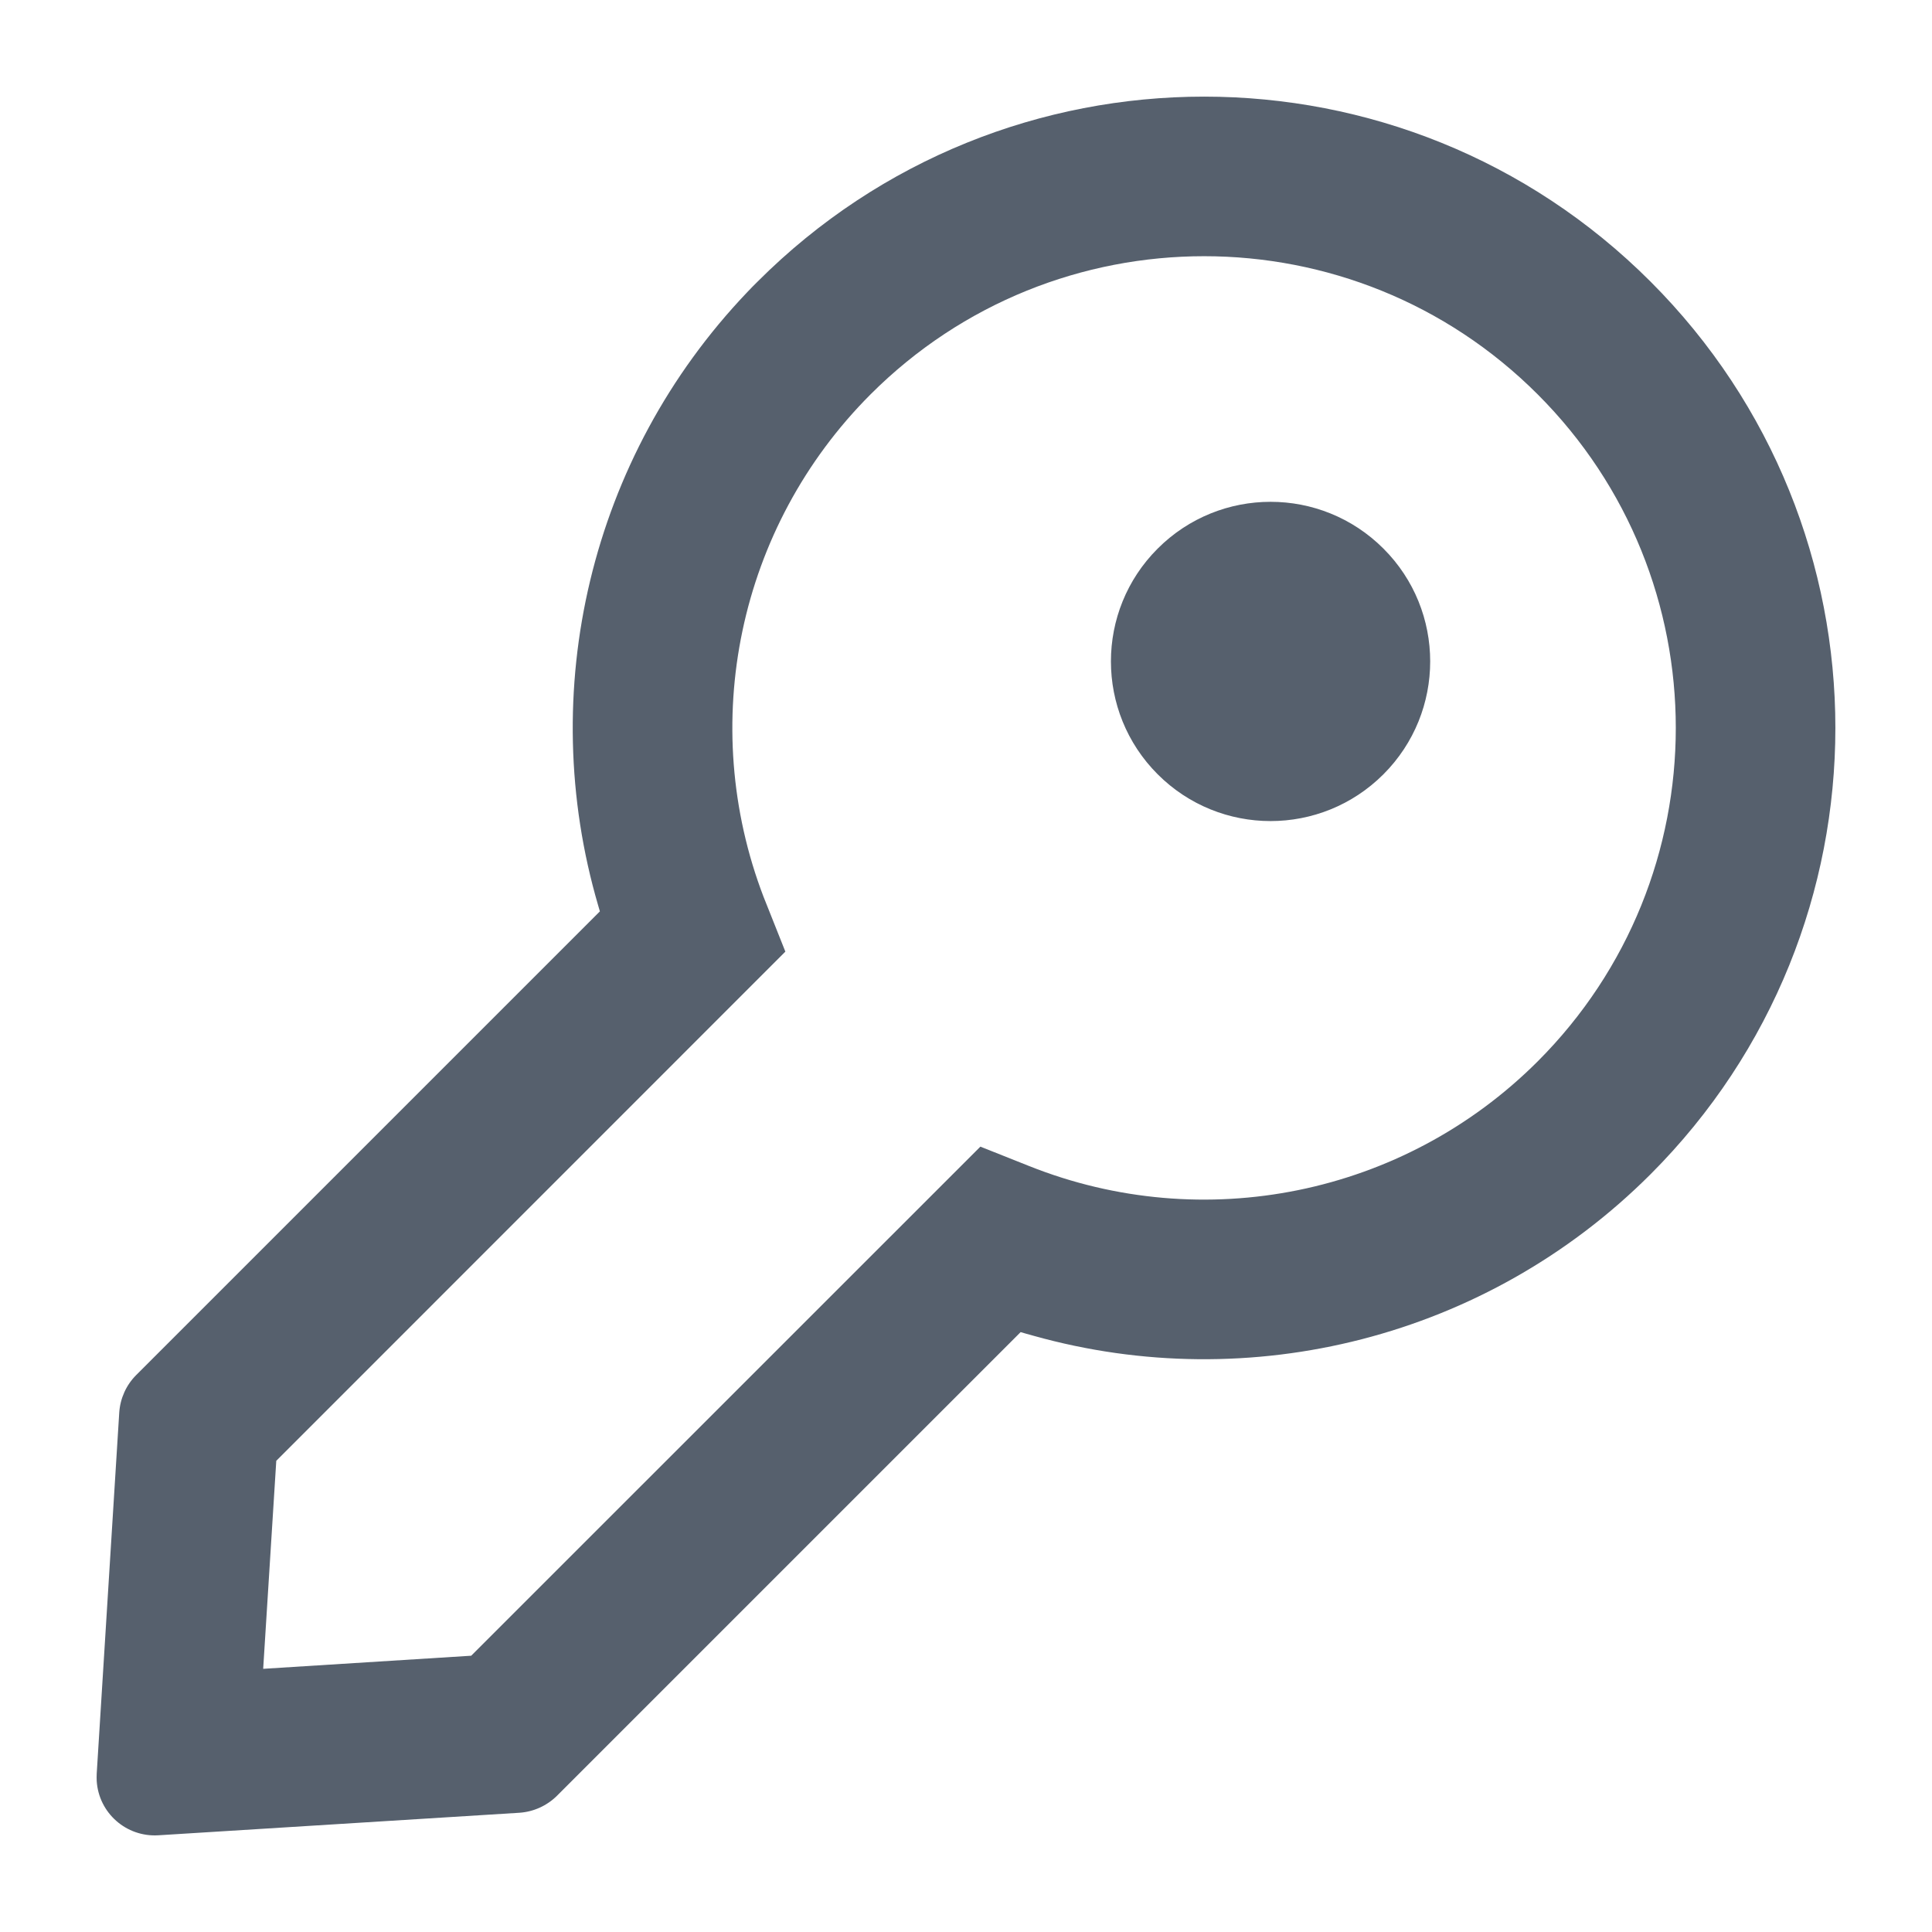 <svg width="18" height="18" viewBox="0 0 18 18" fill="none" xmlns="http://www.w3.org/2000/svg">
    <path d="M4.84 16.889L1.475 17.099C1.176 17.117 0.92 16.891 0.901 16.593C0.9 16.57 0.9 16.548 0.901 16.525L1.111 13.16C1.12 13.028 1.176 12.904 1.269 12.811L5.589 8.491L5.573 8.436C4.99 6.445 5.494 4.262 6.961 2.723L7.009 2.673L7.059 2.623C9.356 0.326 13.08 0.326 15.377 2.623C17.674 4.92 17.674 8.644 15.377 10.941C13.85 12.467 11.646 13.011 9.629 12.445L9.564 12.427L9.509 12.411L5.189 16.731C5.095 16.824 4.971 16.88 4.84 16.889ZM2.452 15.548L4.39 15.426L9.134 10.683L9.589 10.864C11.207 11.509 13.072 11.142 14.326 9.889C16.042 8.173 16.042 5.39 14.326 3.674C12.61 1.958 9.827 1.958 8.111 3.674C6.872 4.914 6.499 6.75 7.114 8.356L7.136 8.411L7.317 8.866L2.574 13.61L2.452 15.548ZM10.786 7.214C11.367 7.795 12.308 7.795 12.889 7.214C13.47 6.633 13.47 5.691 12.889 5.111C12.308 4.53 11.367 4.53 10.786 5.111C10.205 5.691 10.205 6.633 10.786 7.214Z" fill="#56606D"/>
</svg>
